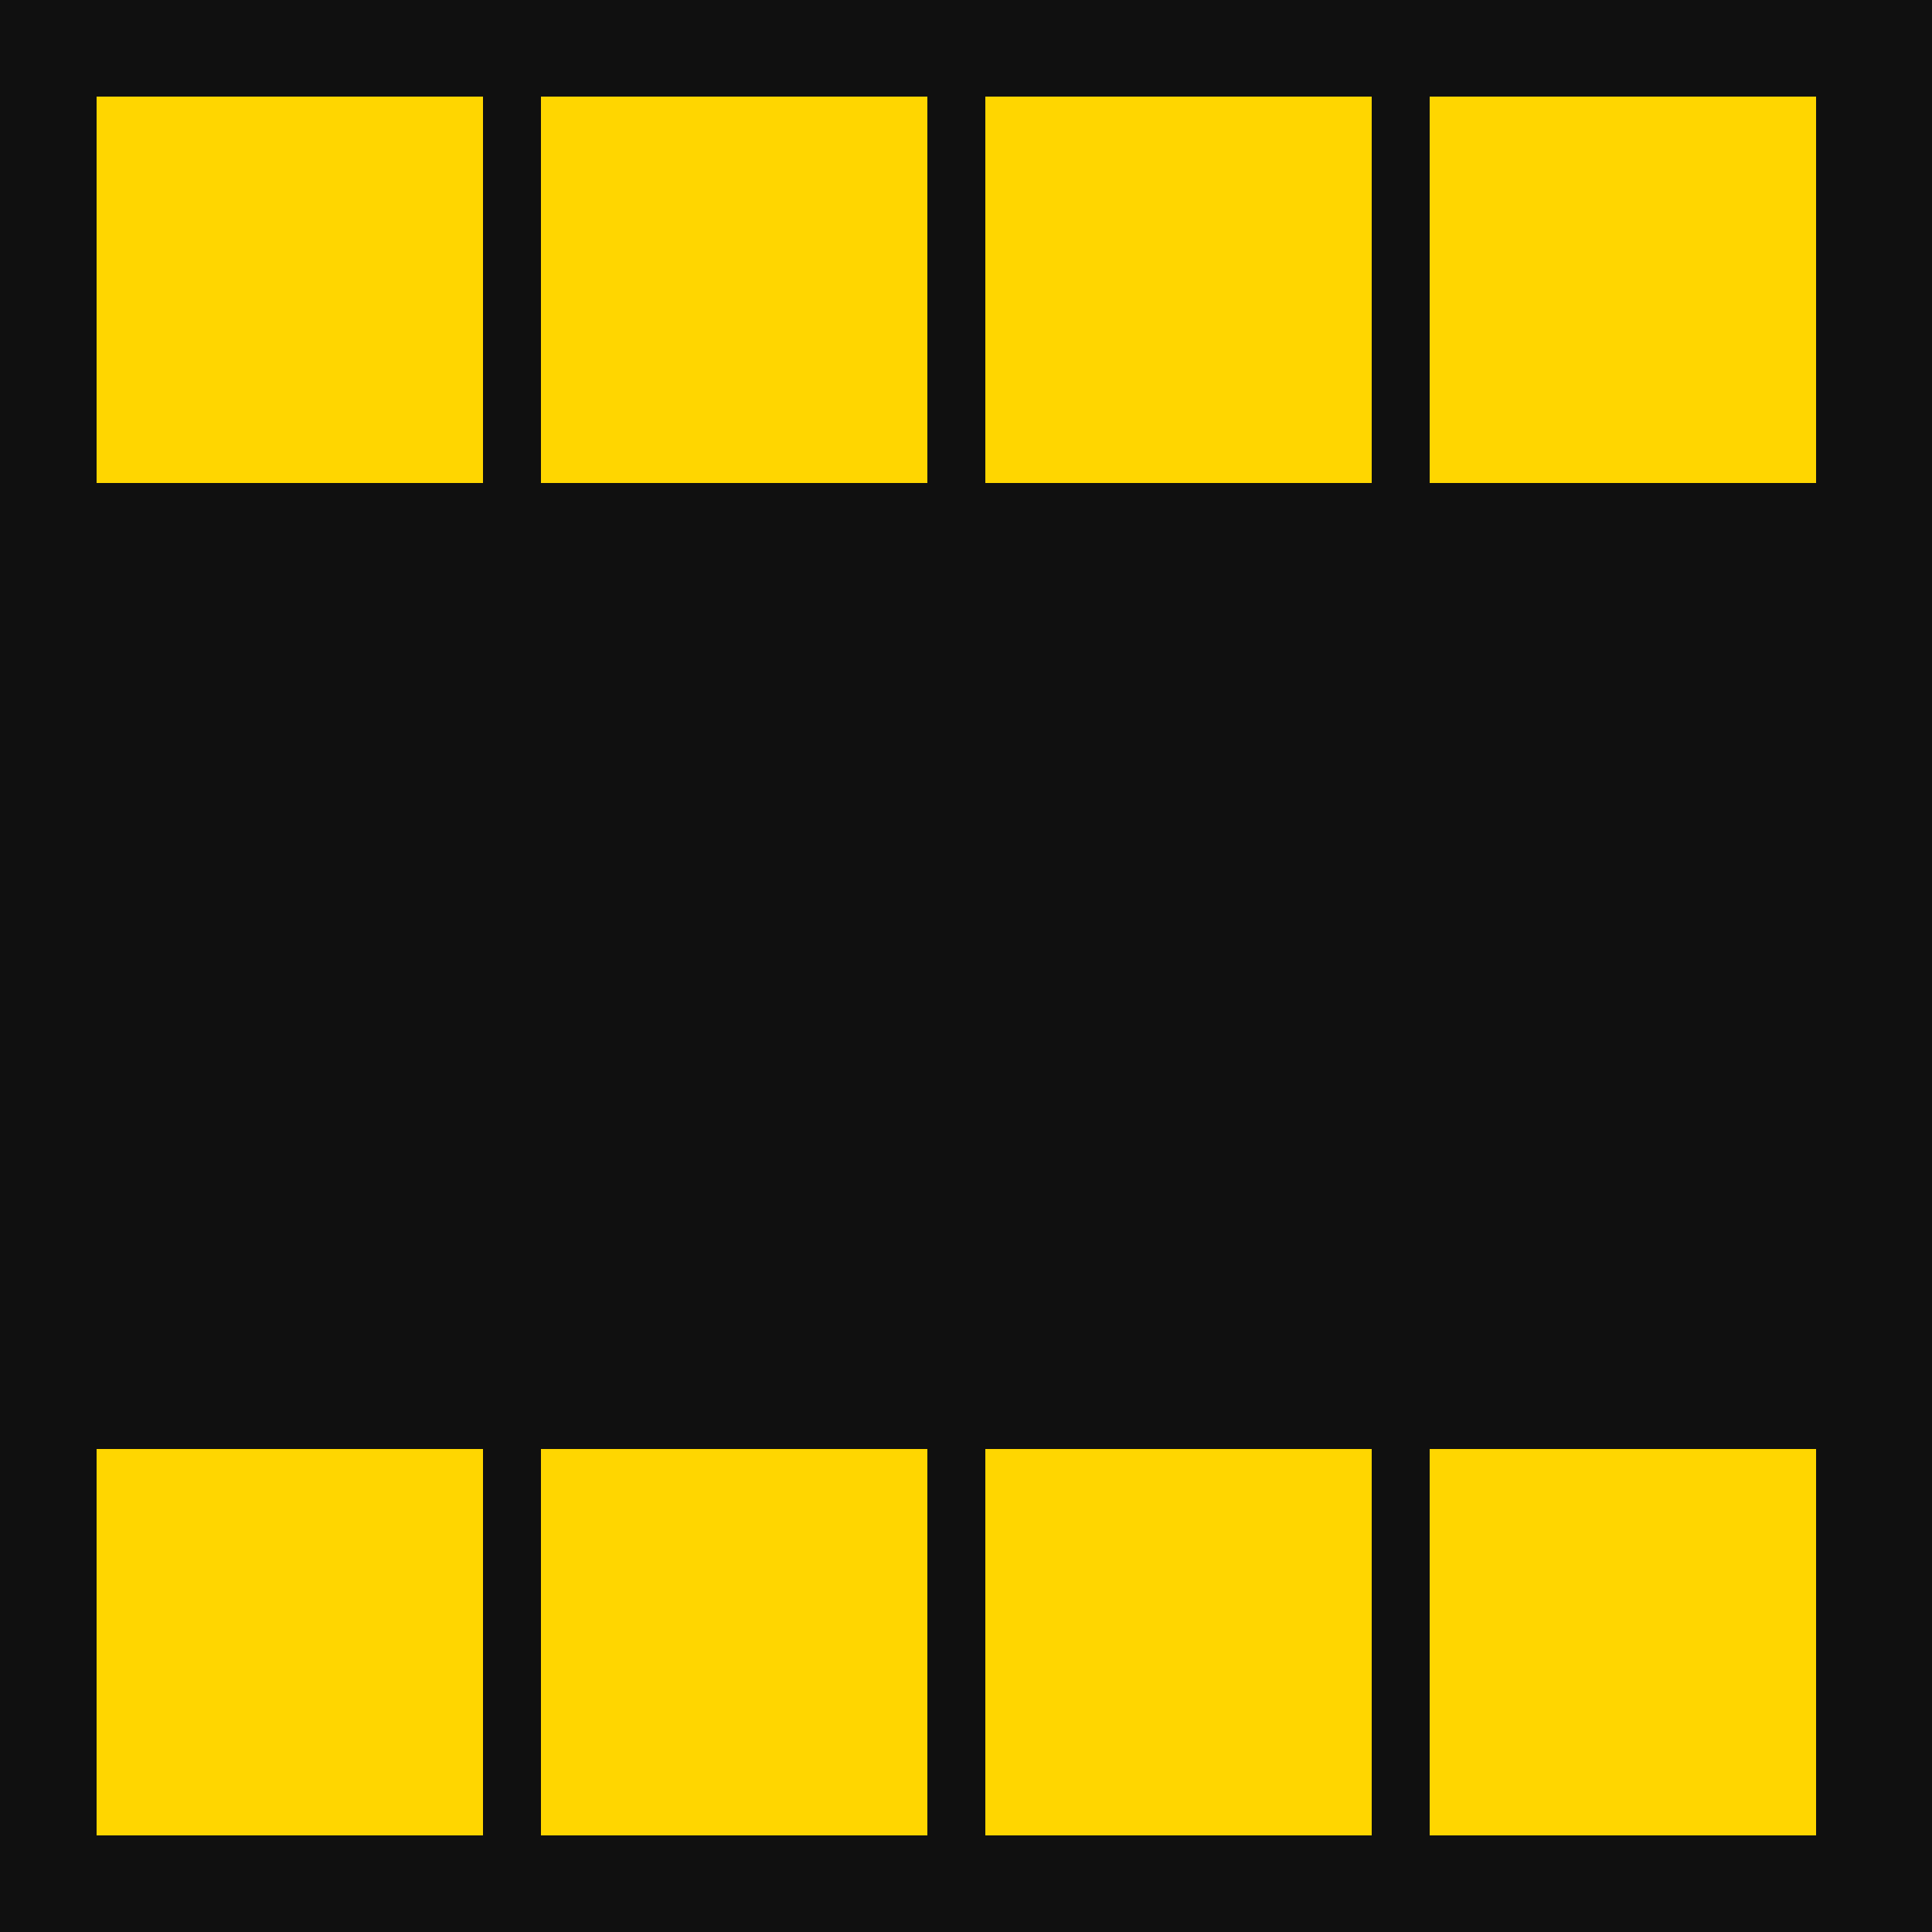 <svg width="100" height="100" viewBox="0 0 100 100" fill="none" xmlns="http://www.w3.org/2000/svg">
<rect width="100" height="100" fill="#101010"/>
<rect x="5" y="5" width="20" height="20" fill="#FFD600"/>
<rect x="5" y="75" width="20" height="20" fill="#FFD600"/>
<rect x="28" y="75" width="20" height="20" fill="#FFD600"/>
<rect x="51" y="75" width="20" height="20" fill="#FFD600"/>
<rect x="74" y="75" width="20" height="20" fill="#FFD600"/>
<rect x="28" y="5" width="20" height="20" fill="#FFD600"/>
<rect x="51" y="5" width="20" height="20" fill="#FFD600"/>
<rect x="74" y="5" width="20" height="20" fill="#FFD600"/>
</svg>
